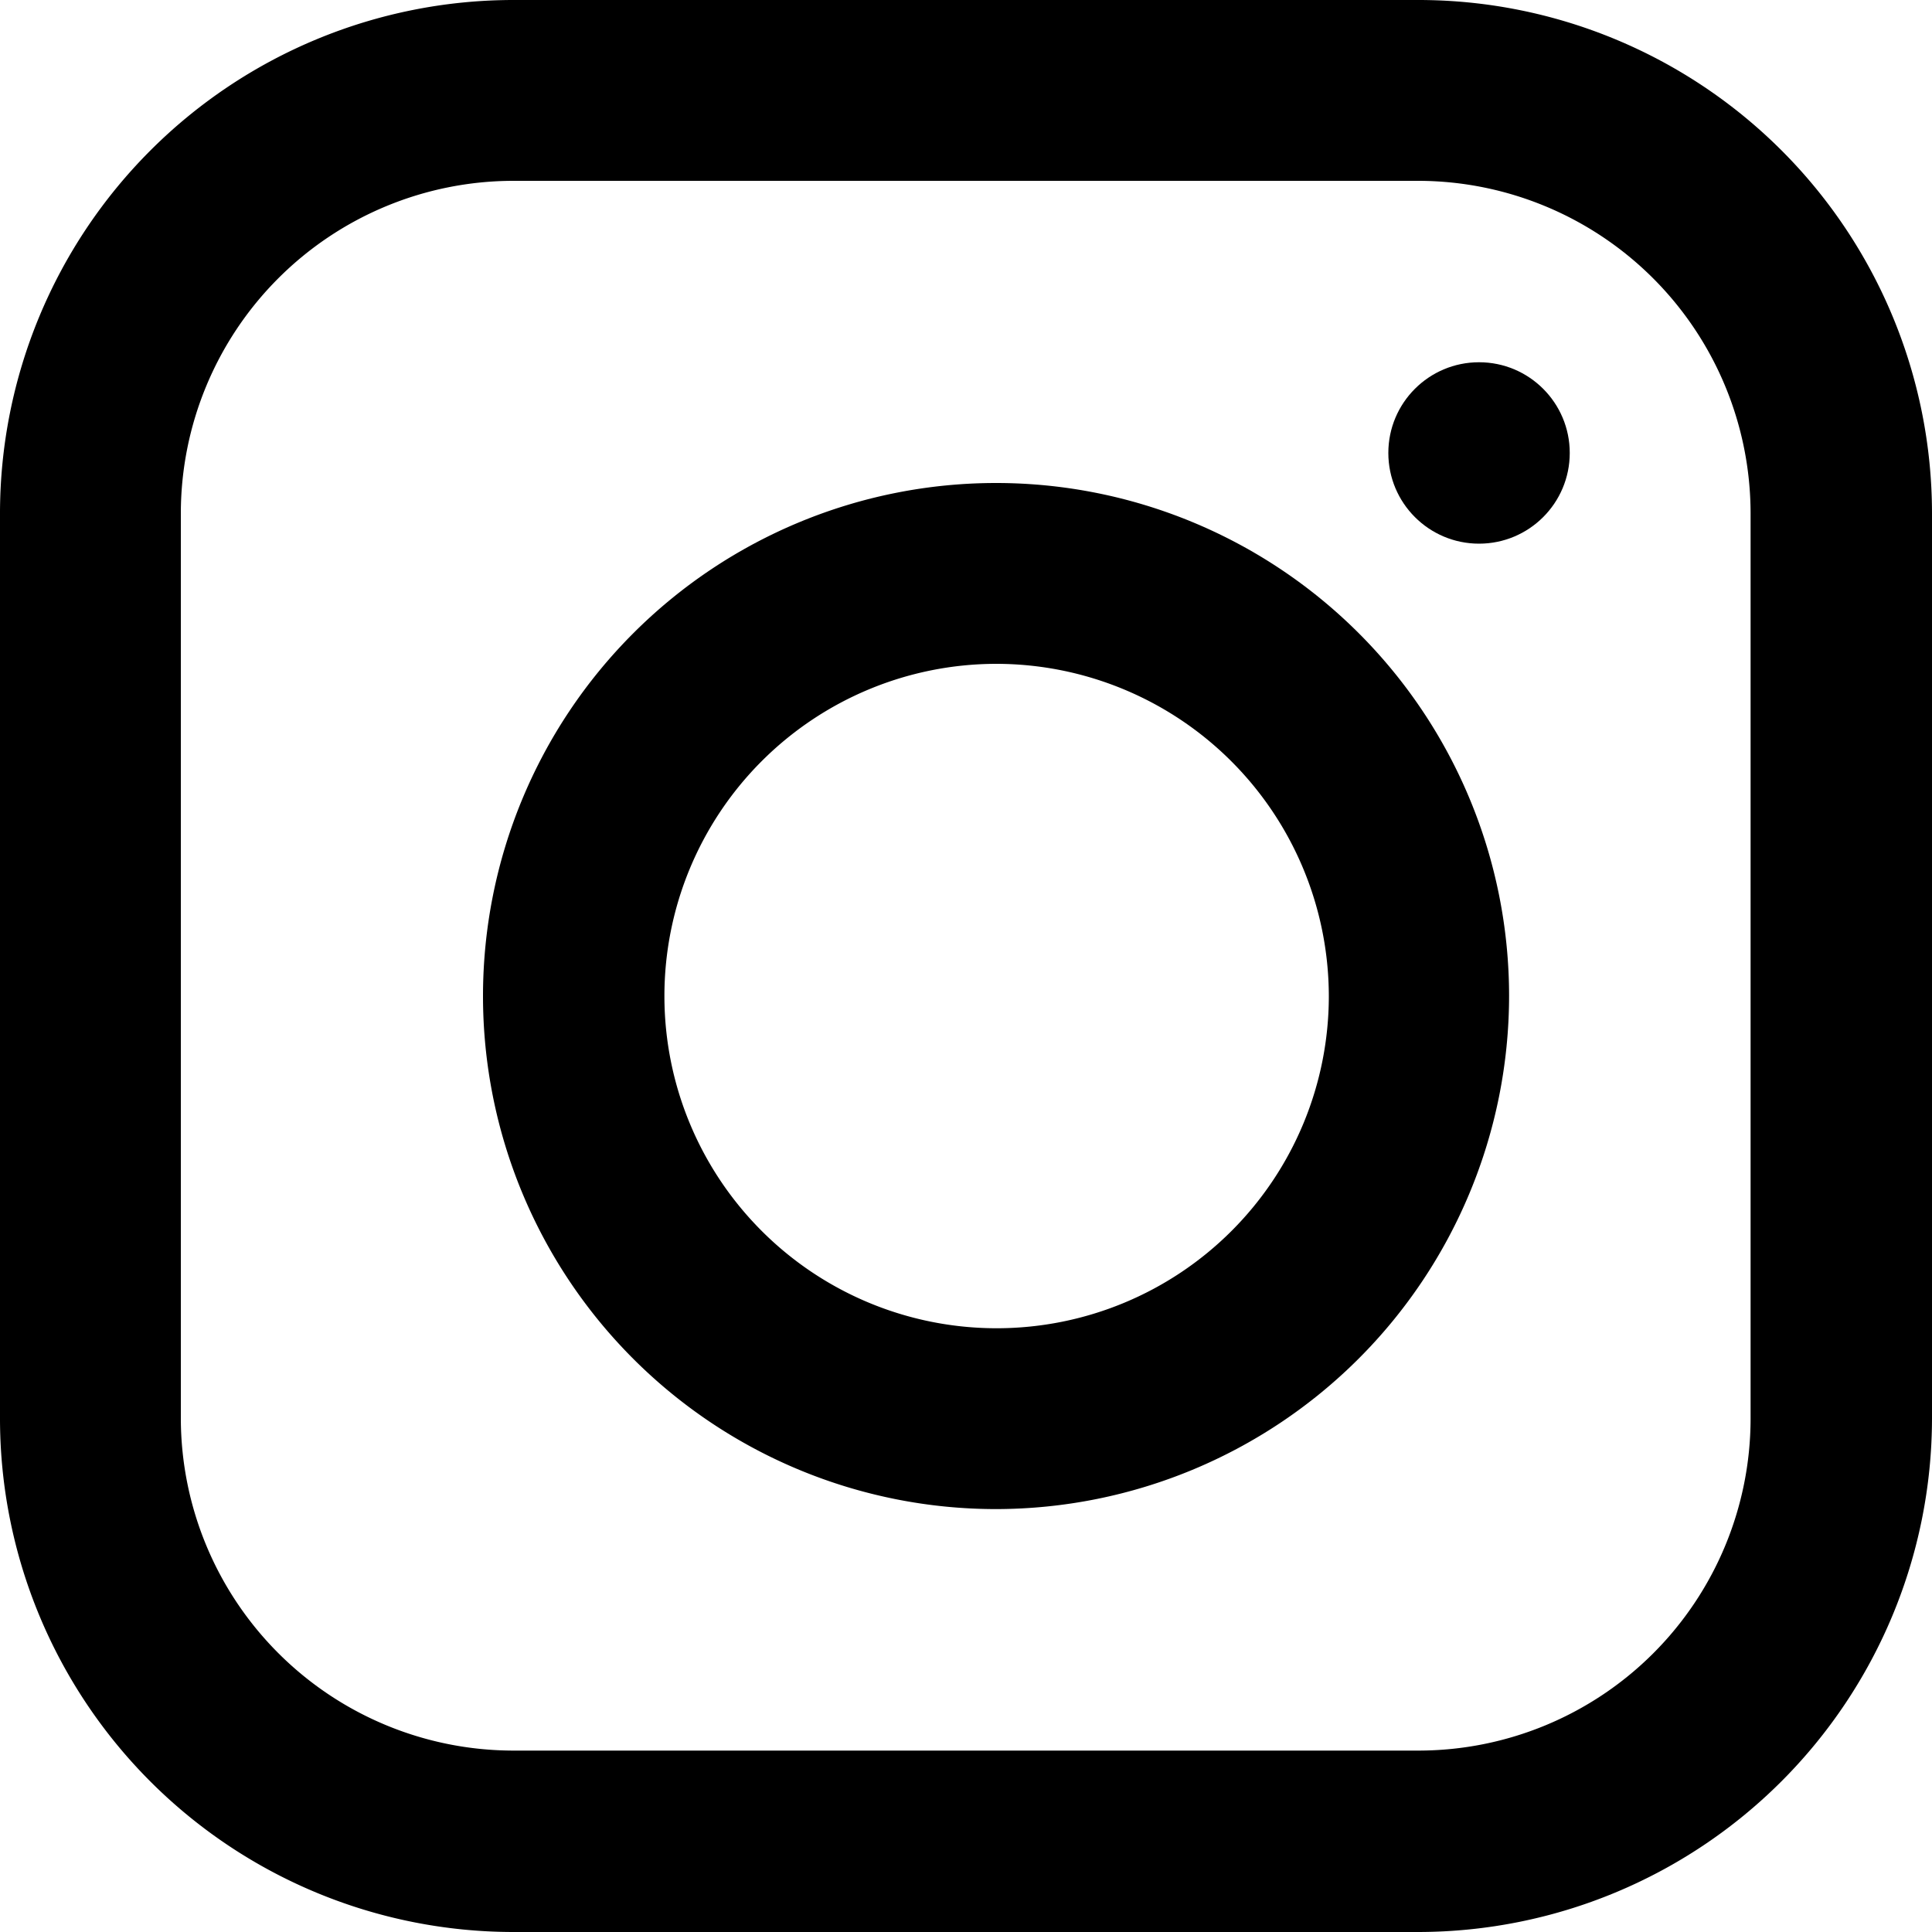 <svg xmlns="http://www.w3.org/2000/svg" viewBox="0 0 33.44 33.44"><g id="レイヤー_2" data-name="レイヤー 2"><g id="レイヤー_1-2" data-name="レイヤー 1"><path d="M24.56,33.44H8.88A8.89,8.89,0,0,1,0,24.56V8.88A8.89,8.89,0,0,1,8.88,0H24.56a8.89,8.89,0,0,1,8.88,8.88V24.56A8.9,8.9,0,0,1,24.56,33.44ZM8.88,3.13A5.76,5.76,0,0,0,3.13,8.88V24.56A5.76,5.76,0,0,0,8.88,30.3H24.56a5.75,5.75,0,0,0,5.74-5.74V8.88a5.76,5.76,0,0,0-5.74-5.75Z"/><path d="M17.24,26.12a8.88,8.88,0,1,1,8.88-8.88A8.89,8.89,0,0,1,17.24,26.12Zm0-14.63A5.75,5.75,0,1,0,23,17.24,5.76,5.76,0,0,0,17.24,11.49Z"/><circle cx="25.6" cy="7.84" r="1.57"/></g></g></svg>
